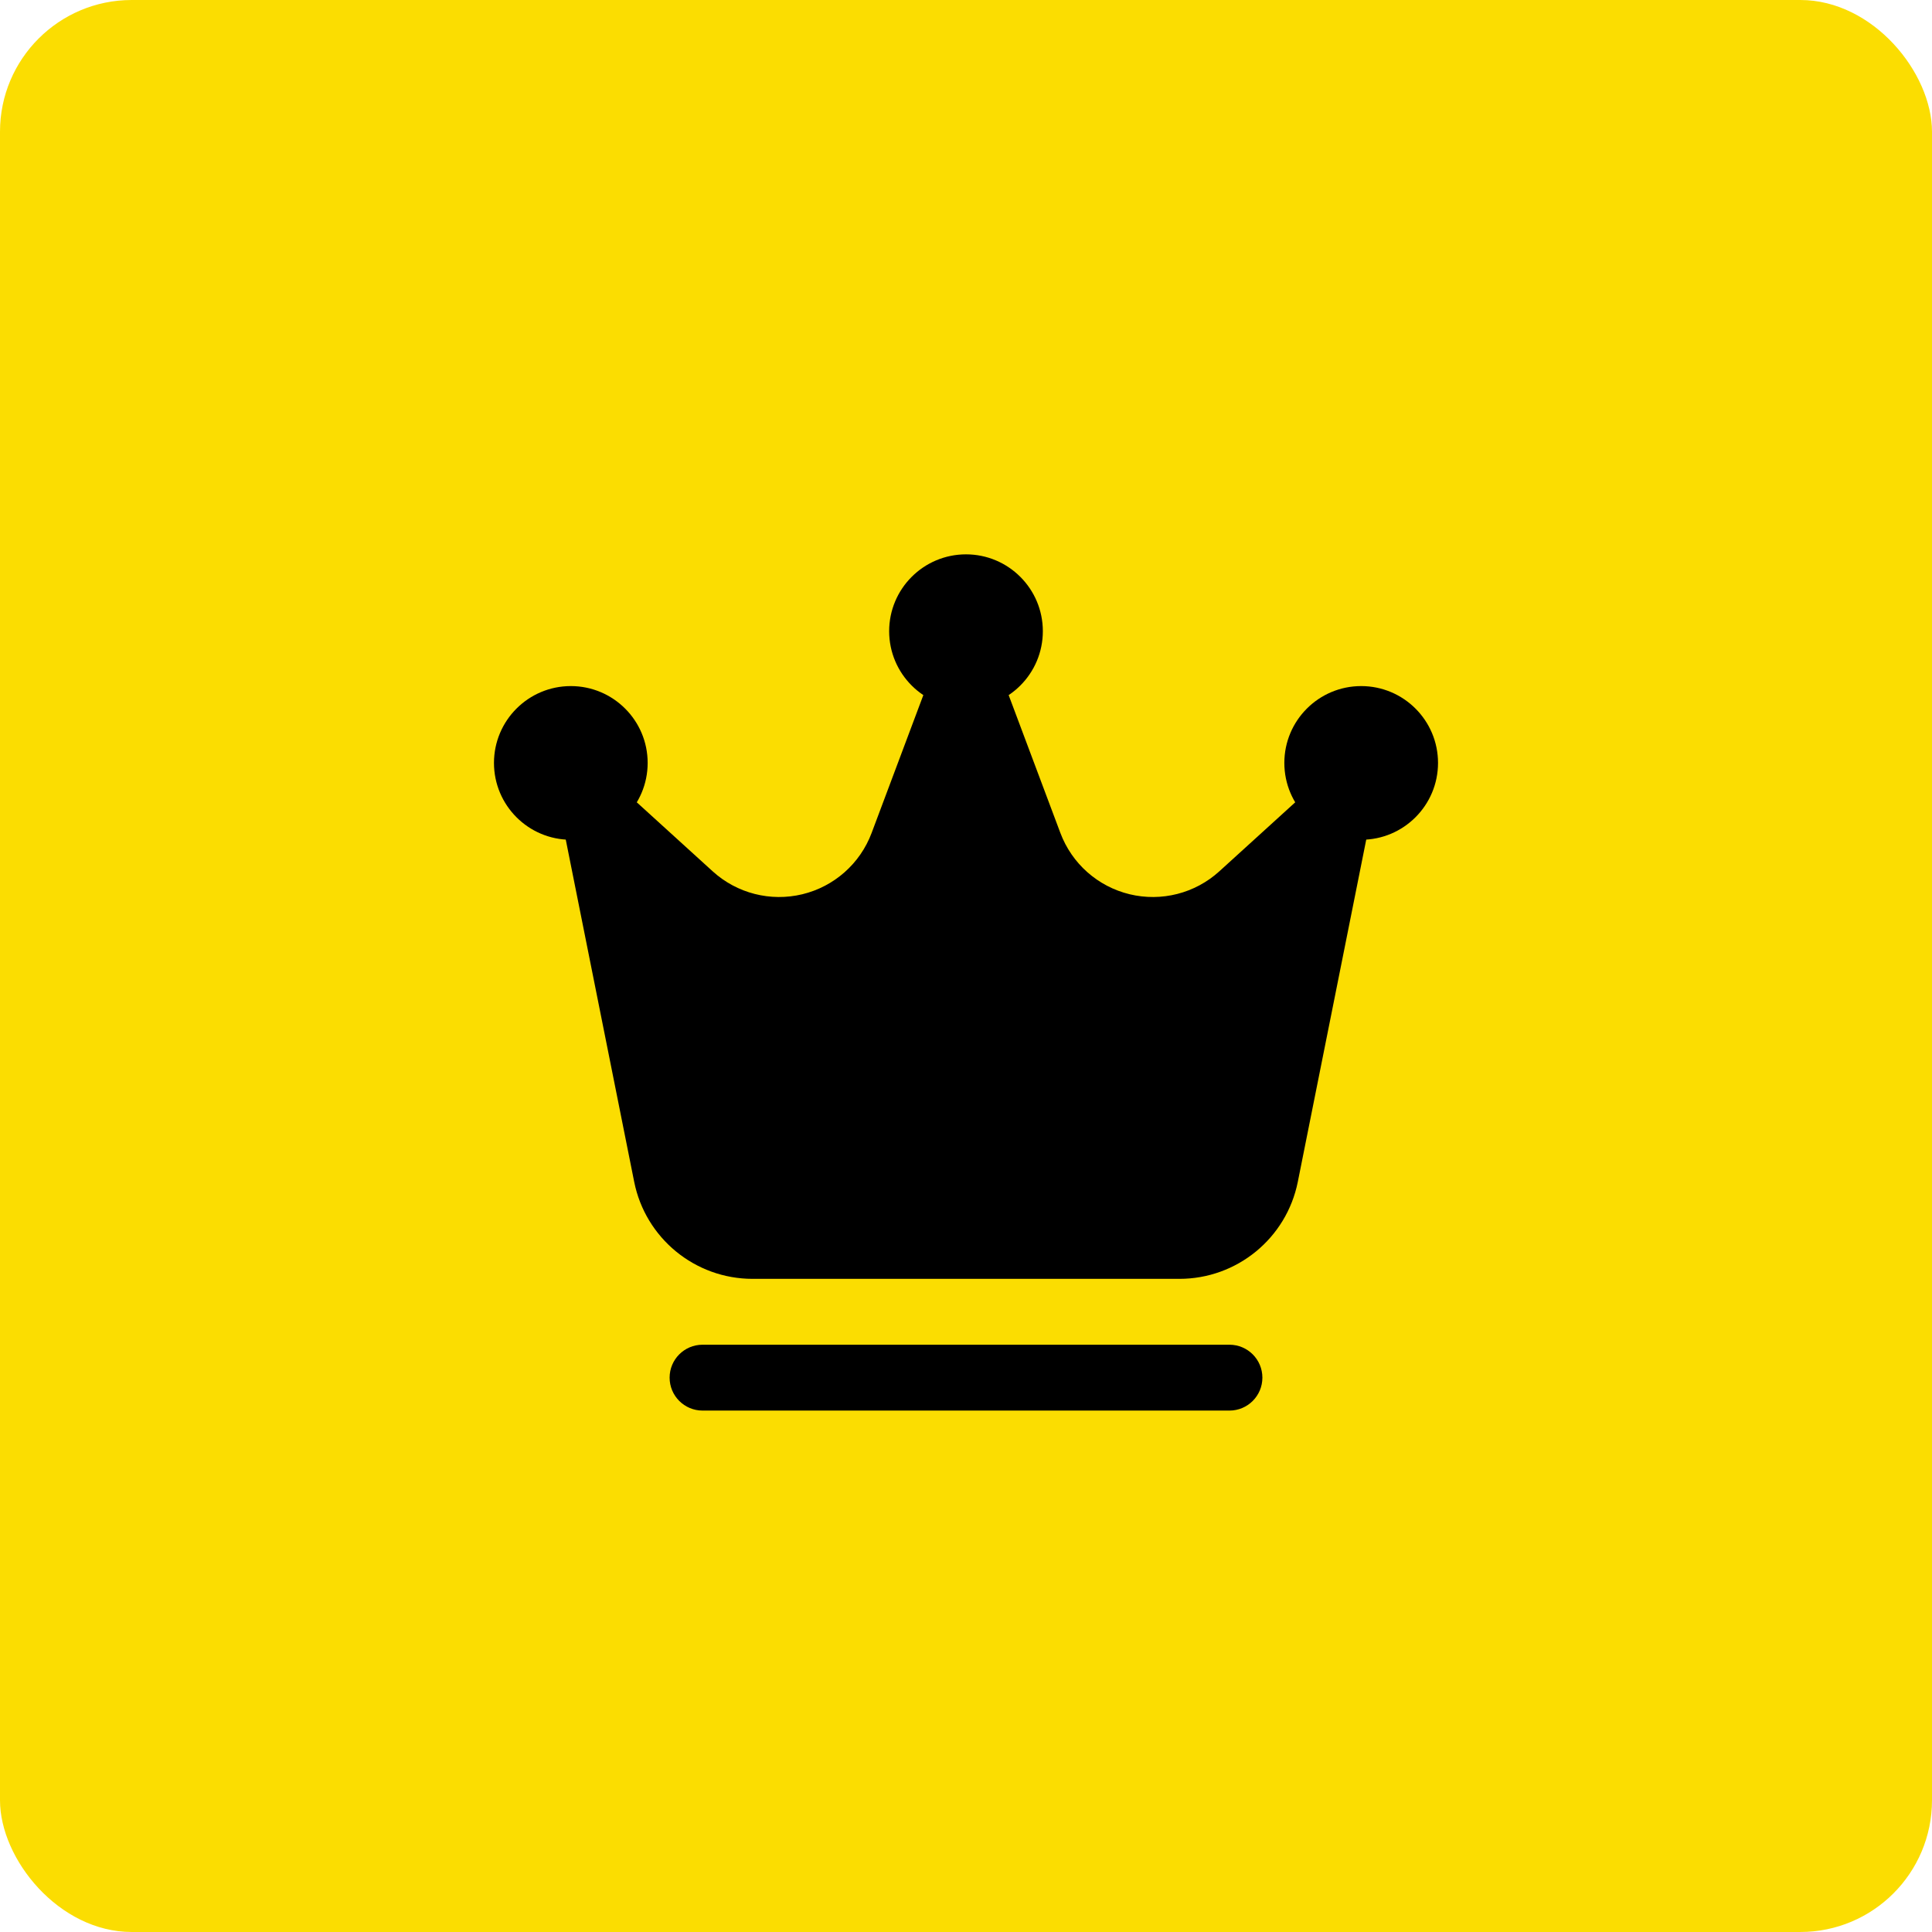 <svg width="44" height="44" viewBox="0 0 44 44" fill="none" xmlns="http://www.w3.org/2000/svg">
<rect width="44" height="44" rx="3" fill="#FBDD01"/>
<path d="M22 16.125C22.966 16.125 23.75 15.341 23.75 14.375C23.75 13.409 22.966 12.625 22 12.625C21.034 12.625 20.25 13.409 20.25 14.375C20.25 15.341 21.034 16.125 22 16.125Z" fill="black"/>
<path d="M31 19.125C31.966 19.125 32.75 18.341 32.75 17.375C32.75 16.409 31.966 15.625 31 15.625C30.034 15.625 29.25 16.409 29.25 17.375C29.25 18.341 30.034 19.125 31 19.125Z" fill="black"/>
<path d="M13 19.125C13.966 19.125 14.75 18.341 14.75 17.375C14.75 16.409 13.966 15.625 13 15.625C12.034 15.625 11.25 16.409 11.25 17.375C11.25 18.341 12.034 19.125 13 19.125Z" fill="black"/>
<path fill-rule="evenodd" clip-rule="evenodd" d="M31.235 18.522C31.299 18.204 31.151 17.882 30.87 17.722C30.588 17.563 30.235 17.602 29.995 17.82C29.995 17.82 28.949 18.771 27.769 19.844C27.217 20.346 26.452 20.541 25.727 20.366C25.002 20.191 24.411 19.668 24.149 18.969L22.702 15.112C22.592 14.819 22.313 14.625 22 14.625C21.687 14.625 21.408 14.819 21.298 15.112L19.851 18.969C19.589 19.668 18.998 20.191 18.273 20.366C17.548 20.541 16.783 20.346 16.231 19.844C15.051 18.771 14.005 17.82 14.005 17.82C13.765 17.602 13.412 17.563 13.13 17.722C12.849 17.882 12.701 18.204 12.765 18.522C12.765 18.522 13.878 24.087 14.443 26.914C14.7 28.2 15.829 29.125 17.14 29.125H26.86C28.171 29.125 29.3 28.2 29.557 26.914C30.122 24.087 31.235 18.522 31.235 18.522Z" fill="black"/>
<path fill-rule="evenodd" clip-rule="evenodd" d="M28 30.625H16C15.586 30.625 15.25 30.961 15.25 31.375C15.25 31.789 15.586 32.125 16 32.125H28C28.414 32.125 28.75 31.789 28.75 31.375C28.75 30.961 28.414 30.625 28 30.625Z" fill="black"/>
</svg>
